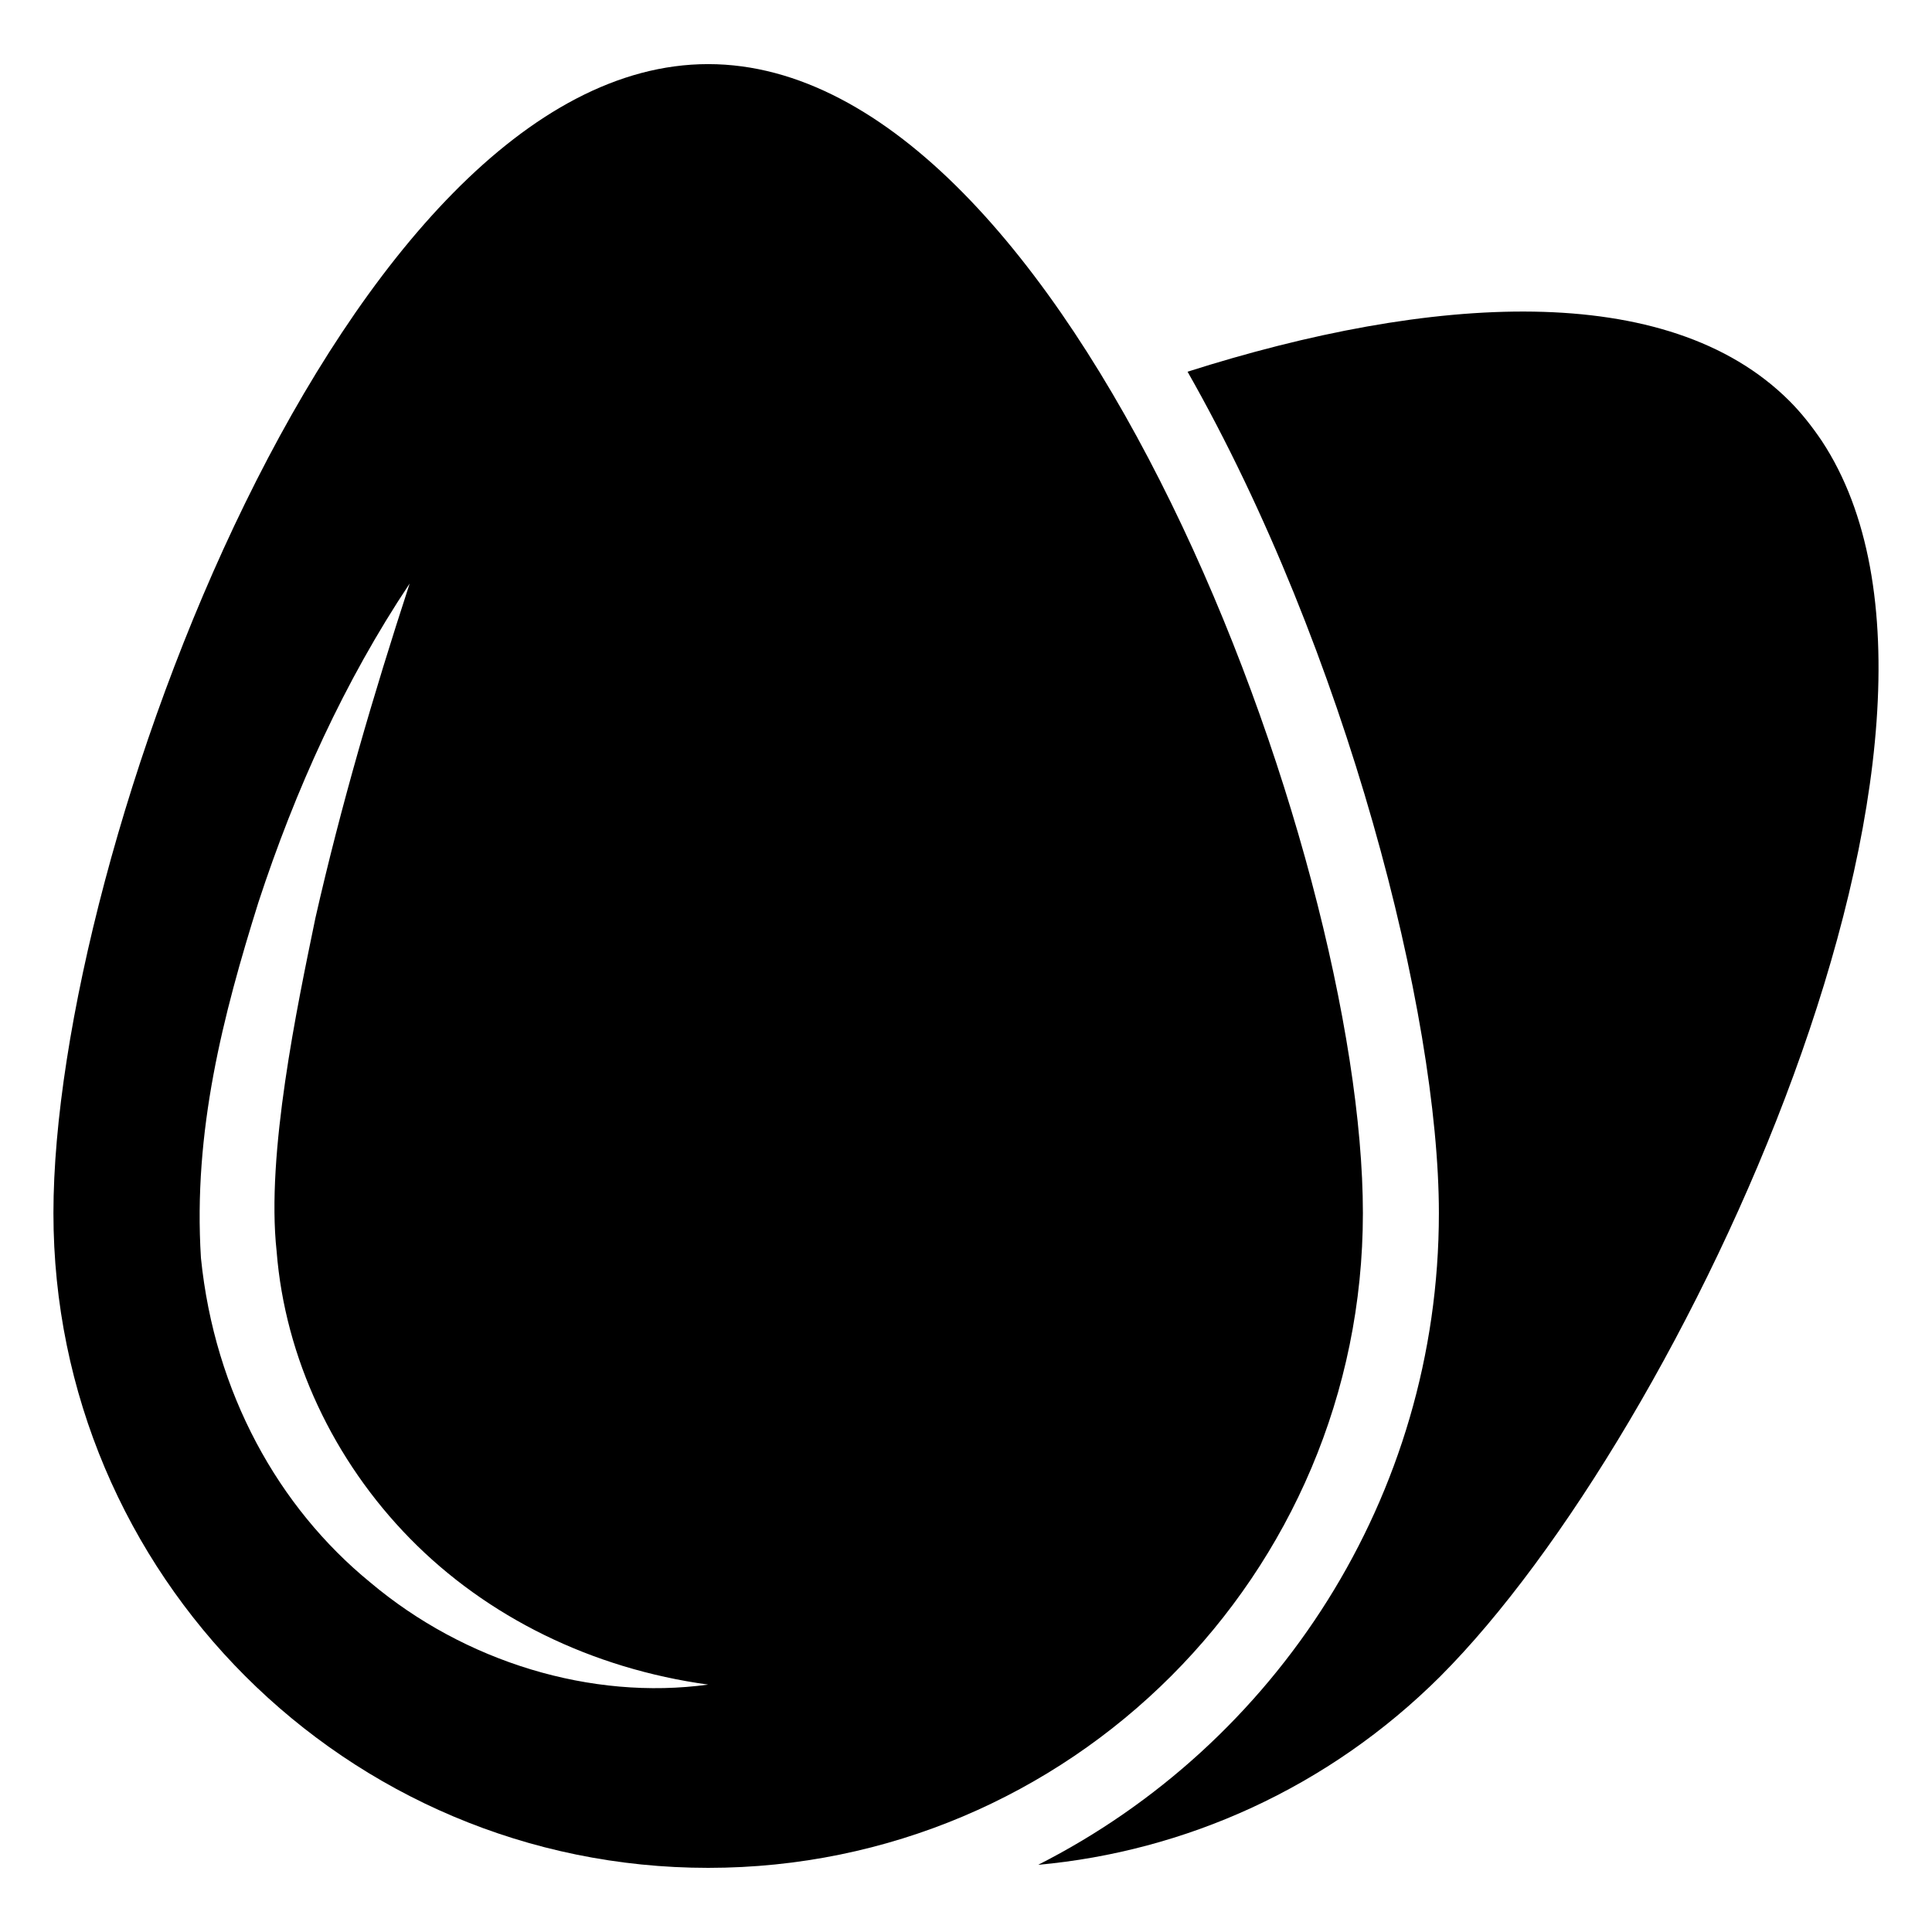 <?xml version="1.0" encoding="UTF-8"?>
<!-- Uploaded to: SVG Repo, www.svgrepo.com, Generator: SVG Repo Mixer Tools -->
<svg fill="#000000" width="800px" height="800px" version="1.1" viewBox="144 144 512 512" xmlns="http://www.w3.org/2000/svg">
 <g>
  <path d="m525.73 588.22c-29.824 29.727-67.812 46.453-106.61 49.977 62.977-31.941 106.2-97.438 106.2-172.71 0-52.699-24.484-148.93-66.605-222.98 64.285-20.453 127.16-24.586 159.51 7.758 3.223 3.223 6.047 6.852 8.566 10.578 50.379 76.379-36.676 262.89-101.07 327.38z"/>
  <path d="m331.67 160.99c-95.824 0-173.51 208.68-173.51 304.5 0 95.824 77.688 173.51 173.51 173.51s173.51-77.688 173.51-173.51c0-95.828-77.688-304.5-173.51-304.5zm-89.578 402.34c-24.285-19.852-41.211-50.18-44.84-85.949-2.117-33.656 5.844-64.285 15.215-94.211 9.773-29.824 22.773-58.543 40.102-84.539-9.672 29.621-18.238 58.945-24.988 88.672-4.836 23.477-13.098 62.473-10.277 88.266 2.215 28.312 15.113 55.52 35.367 76.176 20.355 20.758 48.164 34.461 78.996 38.691-30.93 4.234-64.484-5.945-89.574-27.105z"/>
 </g>
</svg>